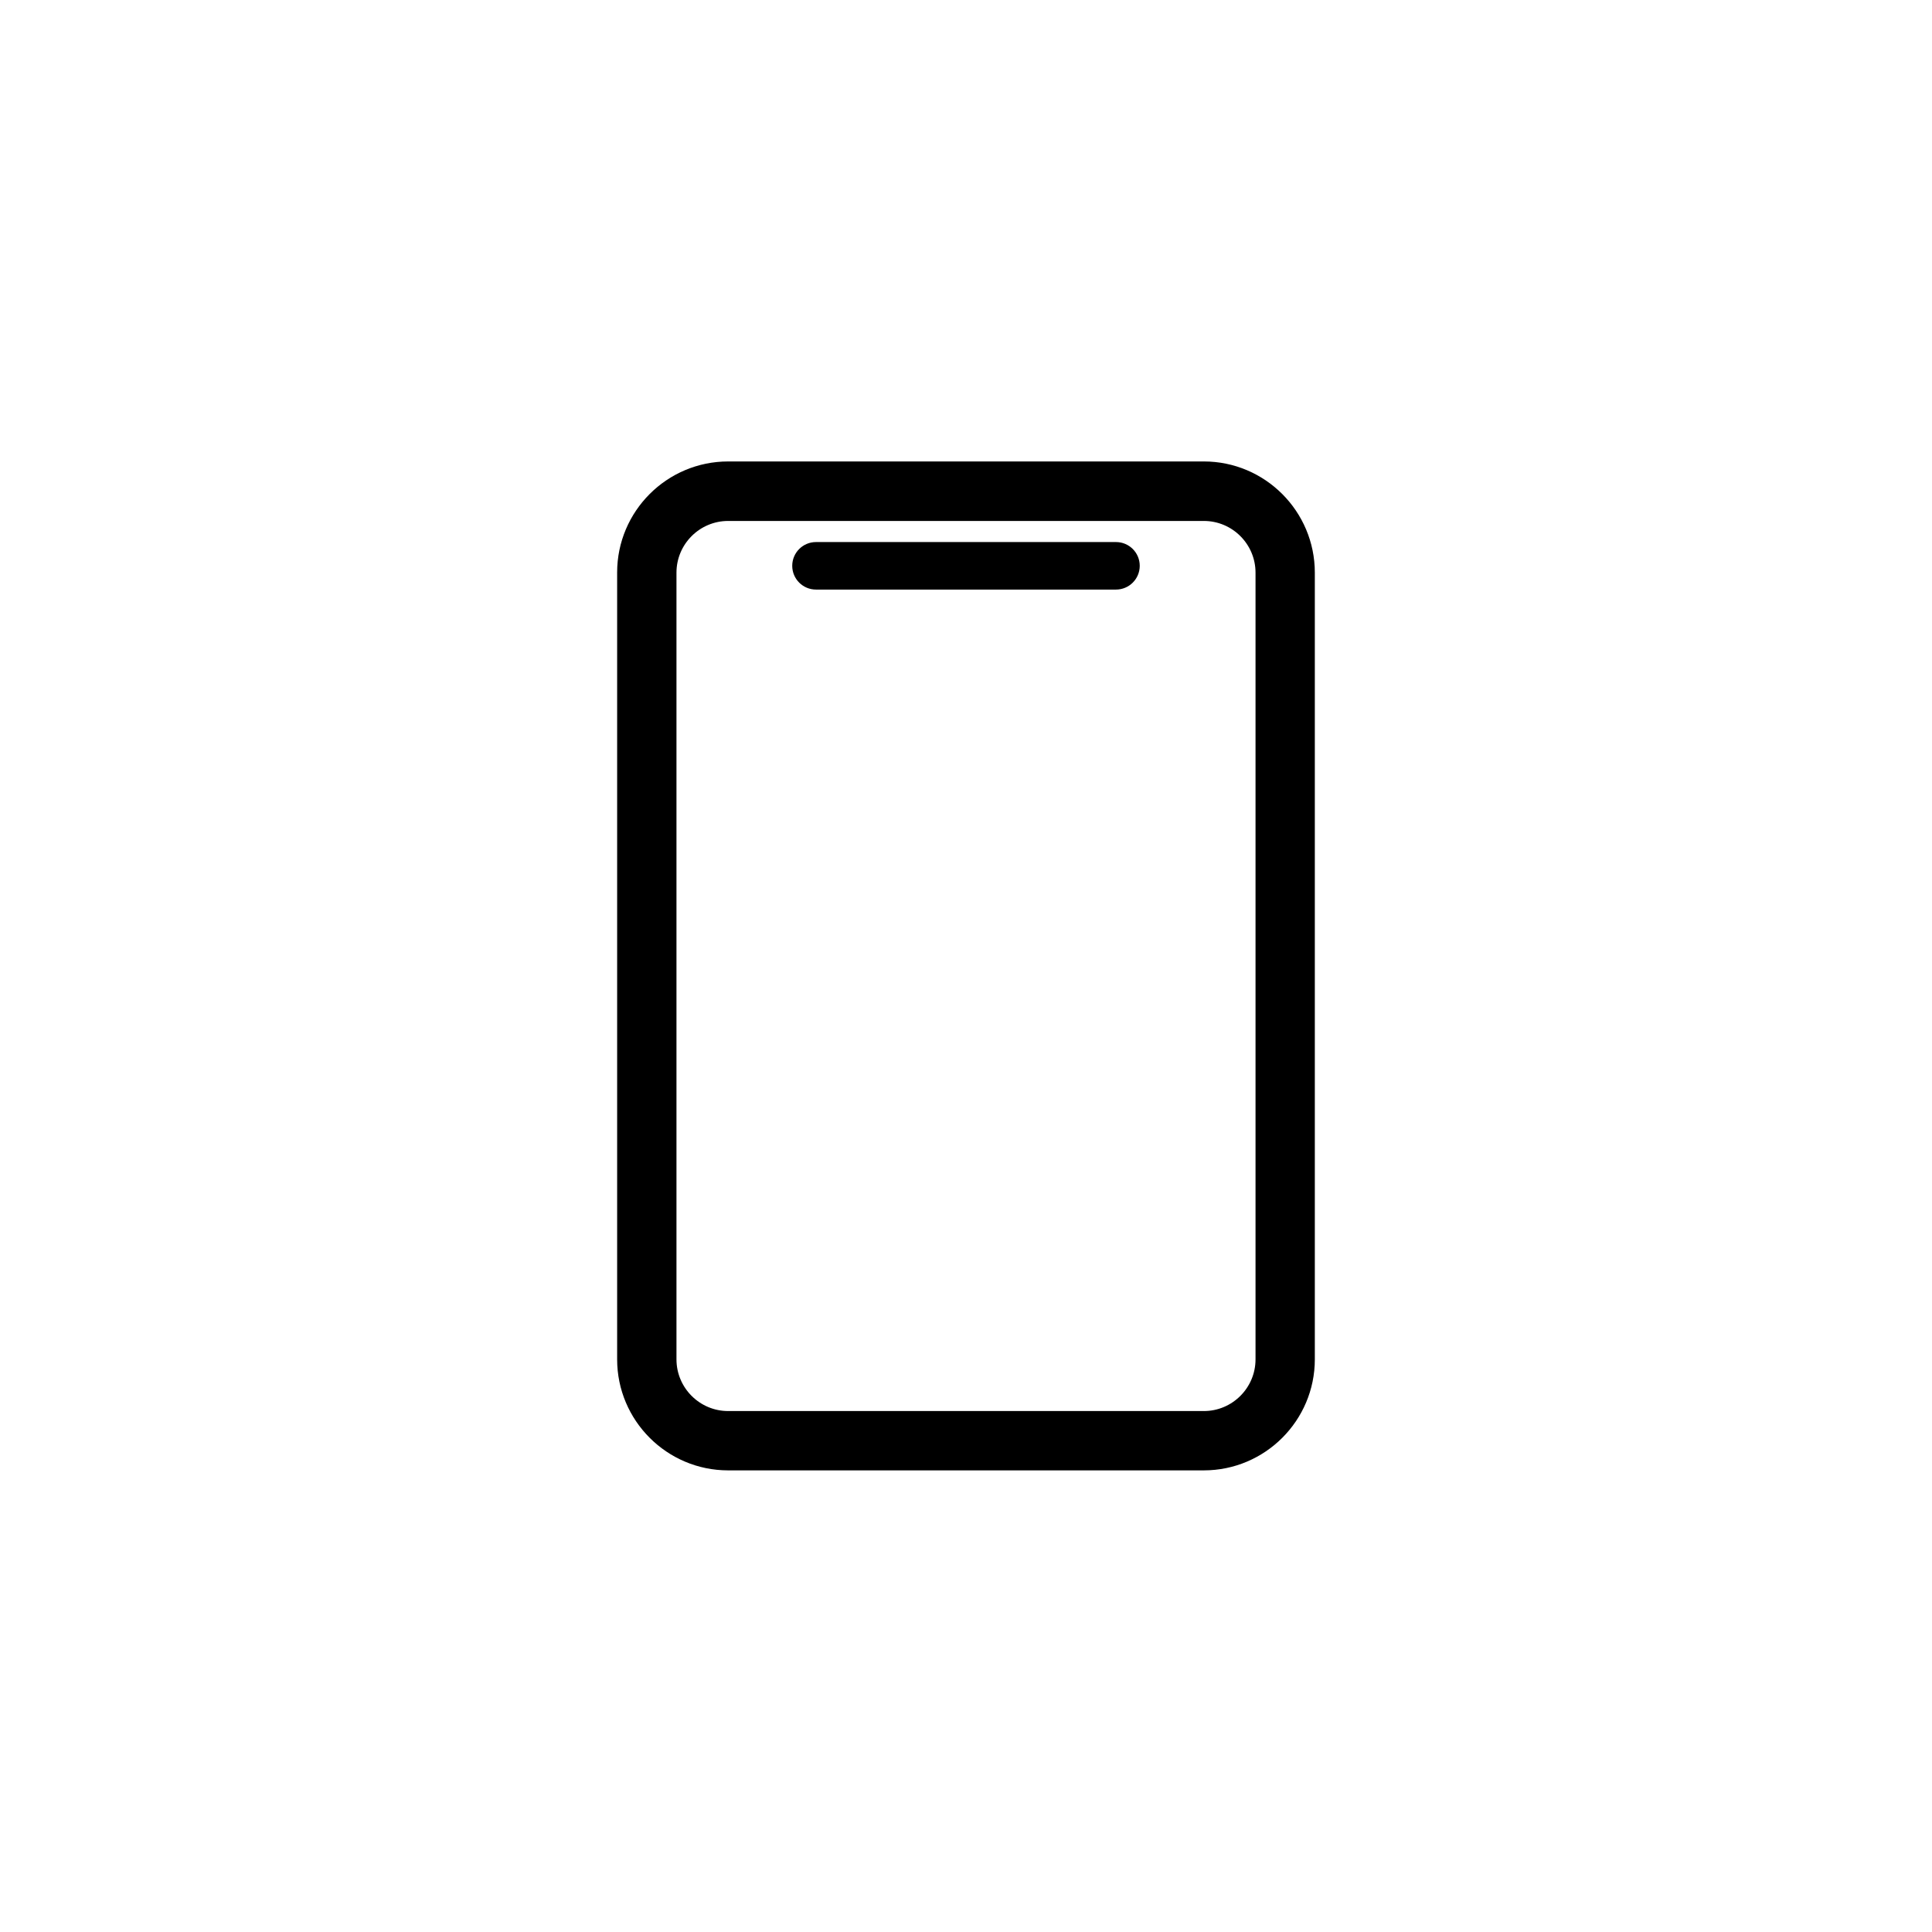 <?xml version="1.0" encoding="UTF-8"?>
<!-- The Best Svg Icon site in the world: iconSvg.co, Visit us! https://iconsvg.co -->
<svg fill="#000000" width="800px" height="800px" version="1.1" viewBox="144 144 512 512" xmlns="http://www.w3.org/2000/svg">
 <g>
  <path d="m463.02 266.29h-126.05c-16.223 0-29.422 13.199-29.422 29.422v208.53c0 16.223 13.199 29.422 29.422 29.422h126.05c16.223 0 29.422-13.199 29.422-29.422v-208.48c0-16.273-13.203-29.473-29.426-29.473zm13.707 237.95c0 7.559-6.144 13.703-13.703 13.703h-126.05c-7.559 0-13.703-6.144-13.703-13.703v-208.48c0-7.559 6.144-13.703 13.703-13.703h126.05c7.559 0 13.703 6.144 13.703 13.703z"/>
  <path d="m439.75 287.65h-79.504c-3.477 0-6.297 2.82-6.297 6.297 0 3.477 2.82 6.297 6.297 6.297h79.5c3.477 0 6.297-2.82 6.297-6.297 0.004-3.477-2.816-6.297-6.293-6.297z"/>
 </g>
</svg>